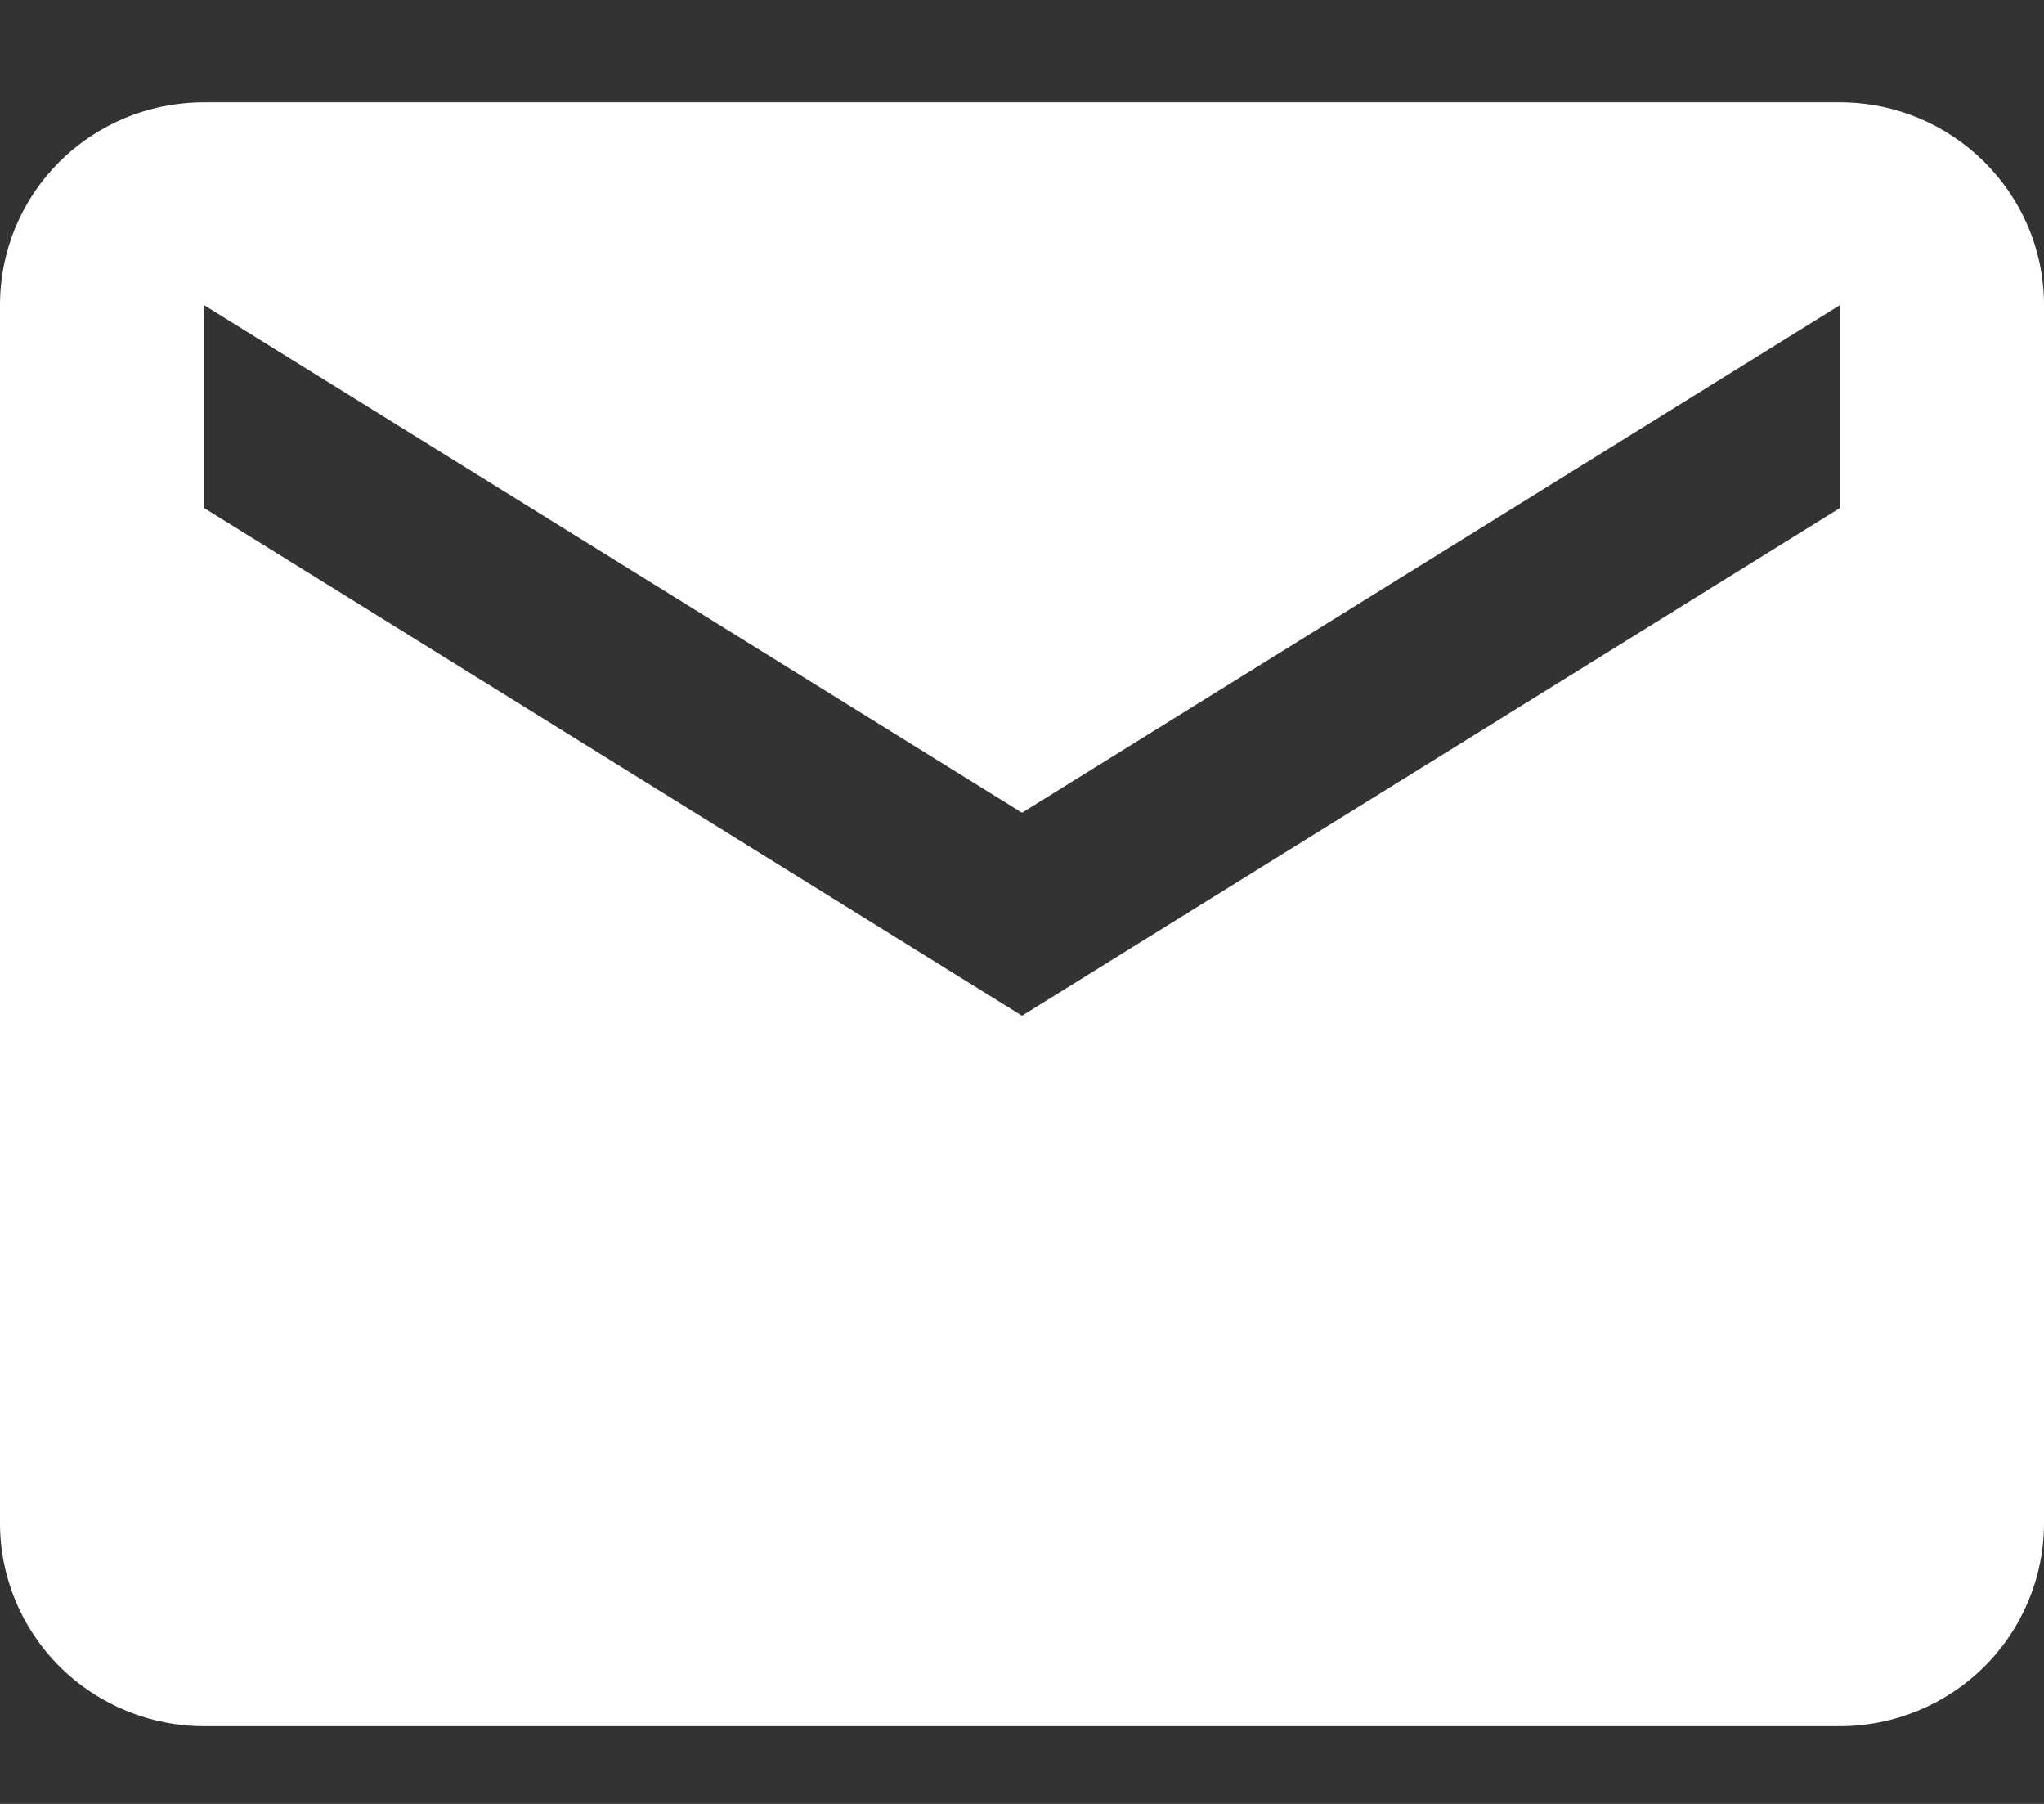 <svg width="17" height="15" viewBox="0 0 17 15" fill="none" xmlns="http://www.w3.org/2000/svg">
<rect x="0" y="0" width="17" height="15" fill="#333333" stroke="none"/>
<path d="M15.3 4.226L8.5 8.446L1.7 4.226V2.539L8.5 6.758L15.3 2.539M15.3 0.851H1.7C0.756 0.851 0 1.602 0 2.539V12.666C0 13.114 0.179 13.543 0.498 13.86C0.817 14.176 1.249 14.354 1.7 14.354H15.3C15.751 14.354 16.183 14.176 16.502 13.86C16.821 13.543 17 13.114 17 12.666V2.539C17 1.602 16.235 0.851 15.3 0.851Z" fill="white"/>
</svg>
